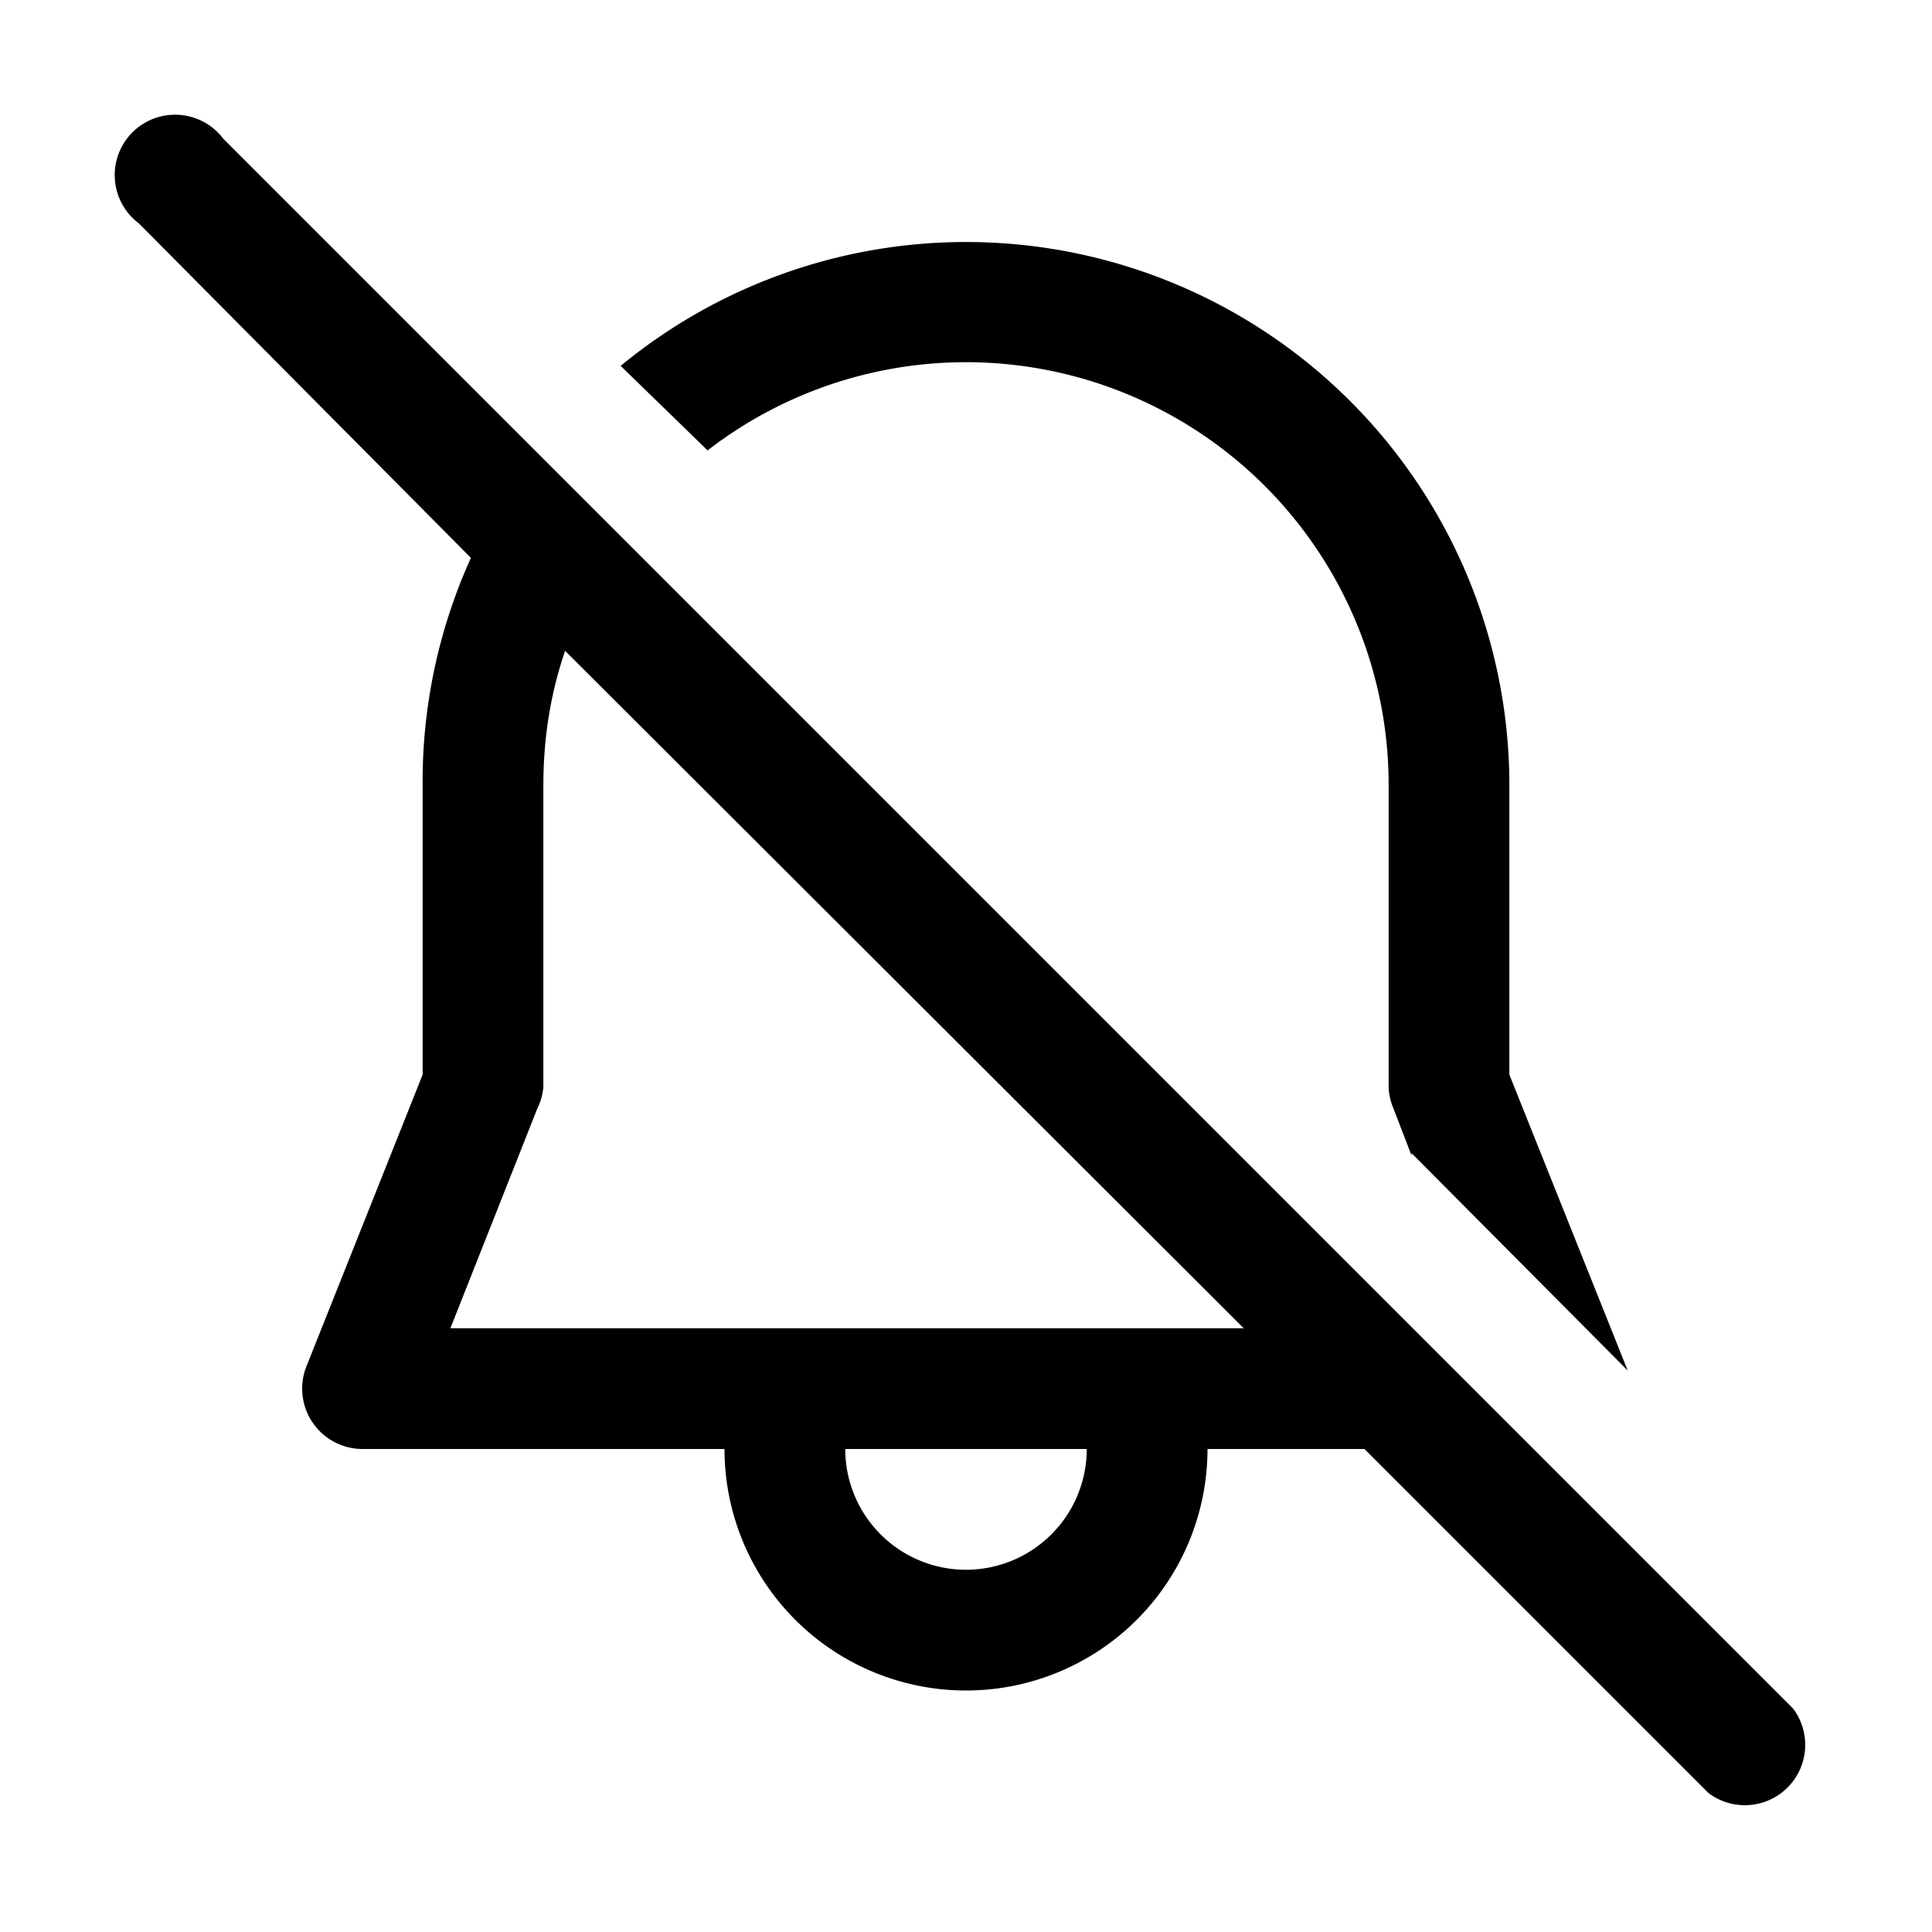 <svg width="16" height="16" viewBox="0 0 16 16" xmlns="http://www.w3.org/2000/svg"><path d="m11.3 12 2.85 2.85a.5.5 0 0 0 .7-.7l-13-13a.5.5 0 1 0-.7.7L3.9 4.62A4.48 4.48 0 0 0 3.5 6.5v2.4l-.96 2.41A.5.5 0 0 0 3 12h3a2 2 0 1 0 4 0h1.3Zm-1-1H3.73l.72-1.82A.5.5 0 0 0 4.5 9V6.5c0-.39.06-.76.18-1.11L10.3 11ZM8 13a1 1 0 0 1-1-1h2a1 1 0 0 1-1 1Zm3.69-3.43-.15-.39A.5.5 0 0 1 11.5 9V6.5a3.5 3.5 0 0 0-5.64-2.77l-.72-.7A4.5 4.5 0 0 1 12.5 6.5v2.4l.96 2.4.02.05-1.79-1.8Z"/></svg>